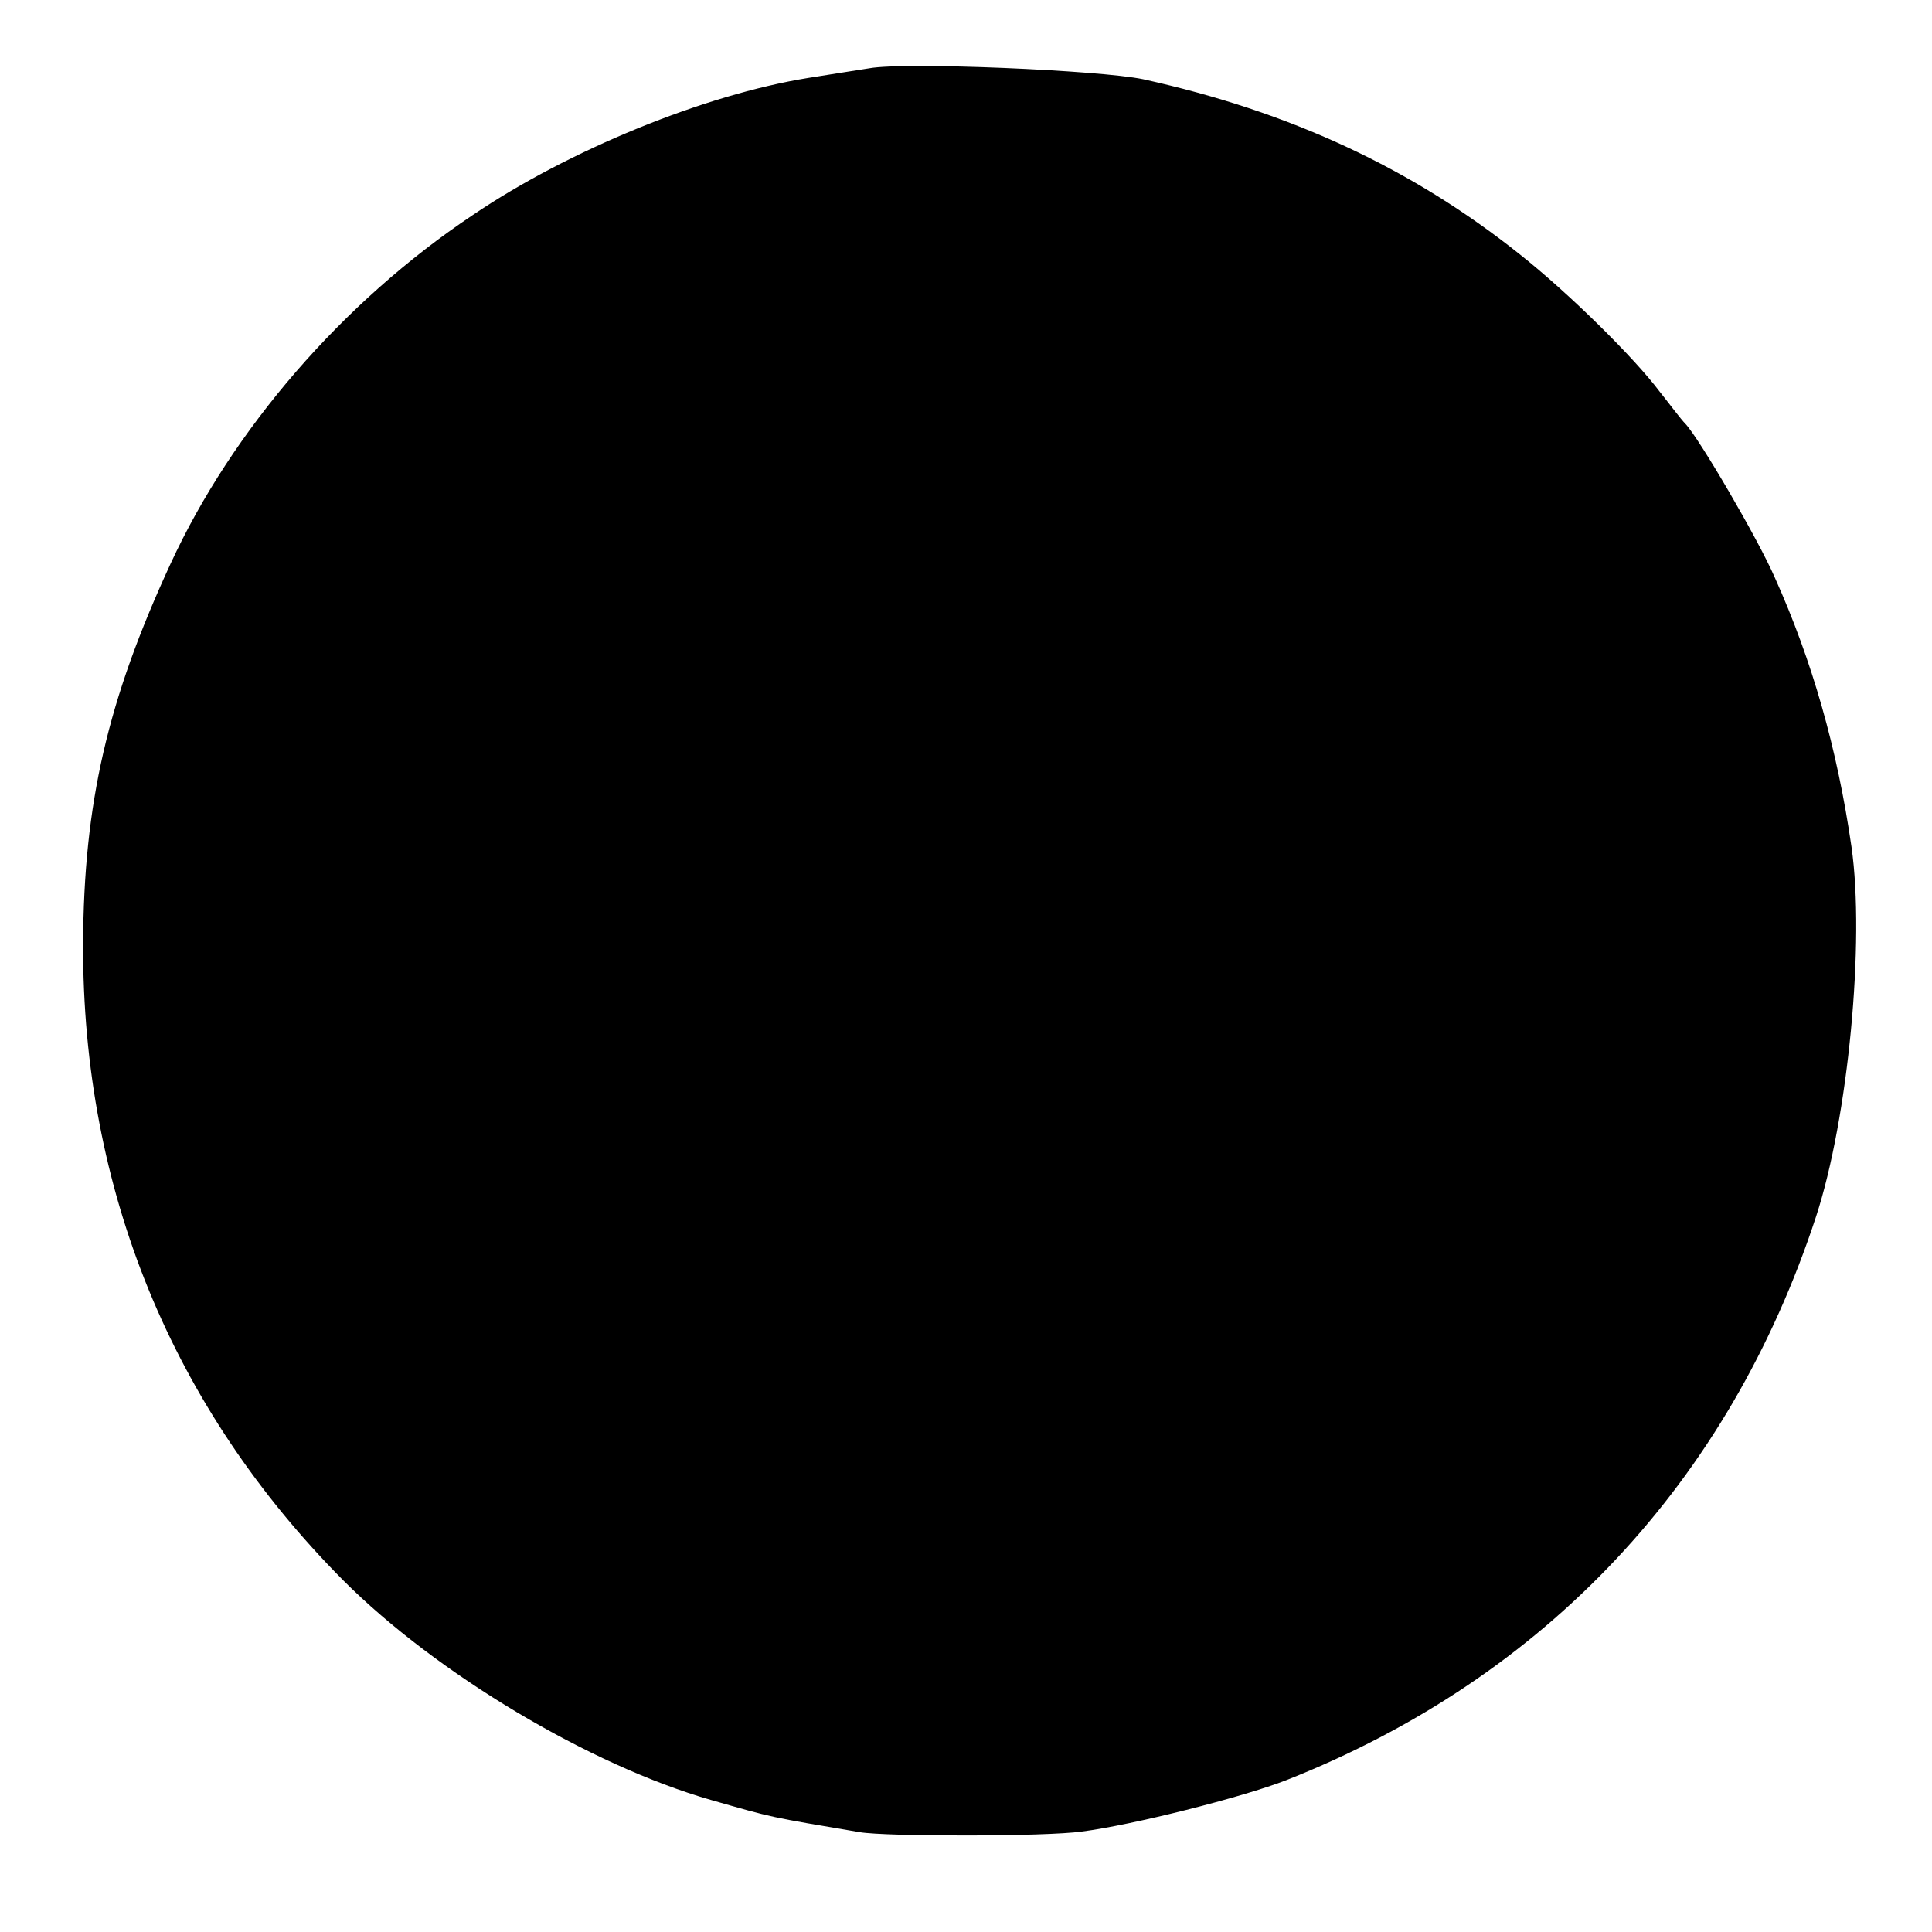 <?xml version="1.0" standalone="no"?>
<!DOCTYPE svg PUBLIC "-//W3C//DTD SVG 20010904//EN"
 "http://www.w3.org/TR/2001/REC-SVG-20010904/DTD/svg10.dtd">
<svg version="1.0" xmlns="http://www.w3.org/2000/svg"
 width="300pt" height="300pt" viewBox="0 0 300 300"
 preserveAspectRatio="xMidYMid meet">
<g transform="translate(0,300) scale(0.1,-0.1)"
fill="#000000" stroke="none">
<path d="M1350 2894 c-14 -2 -56 -9 -95 -15 -161 -26 -372 -112 -521 -213
-202 -135 -373 -333 -469 -541 -98 -212 -135 -372 -136 -591 -1 -382 138 -720
404 -988 145 -145 383 -287 571 -341 98 -28 89 -26 231 -50 41 -7 289 -7 345
1 78 10 249 53 318 80 402 159 687 463 822 875 50 153 76 427 55 574 -22 152
-61 289 -119 418 -26 60 -118 217 -139 239 -7 7 -24 30 -40 50 -39 52 -140
152 -217 213 -168 134 -358 222 -585 272 -67 14 -369 27 -425 17z"/>
</g>
</svg>
